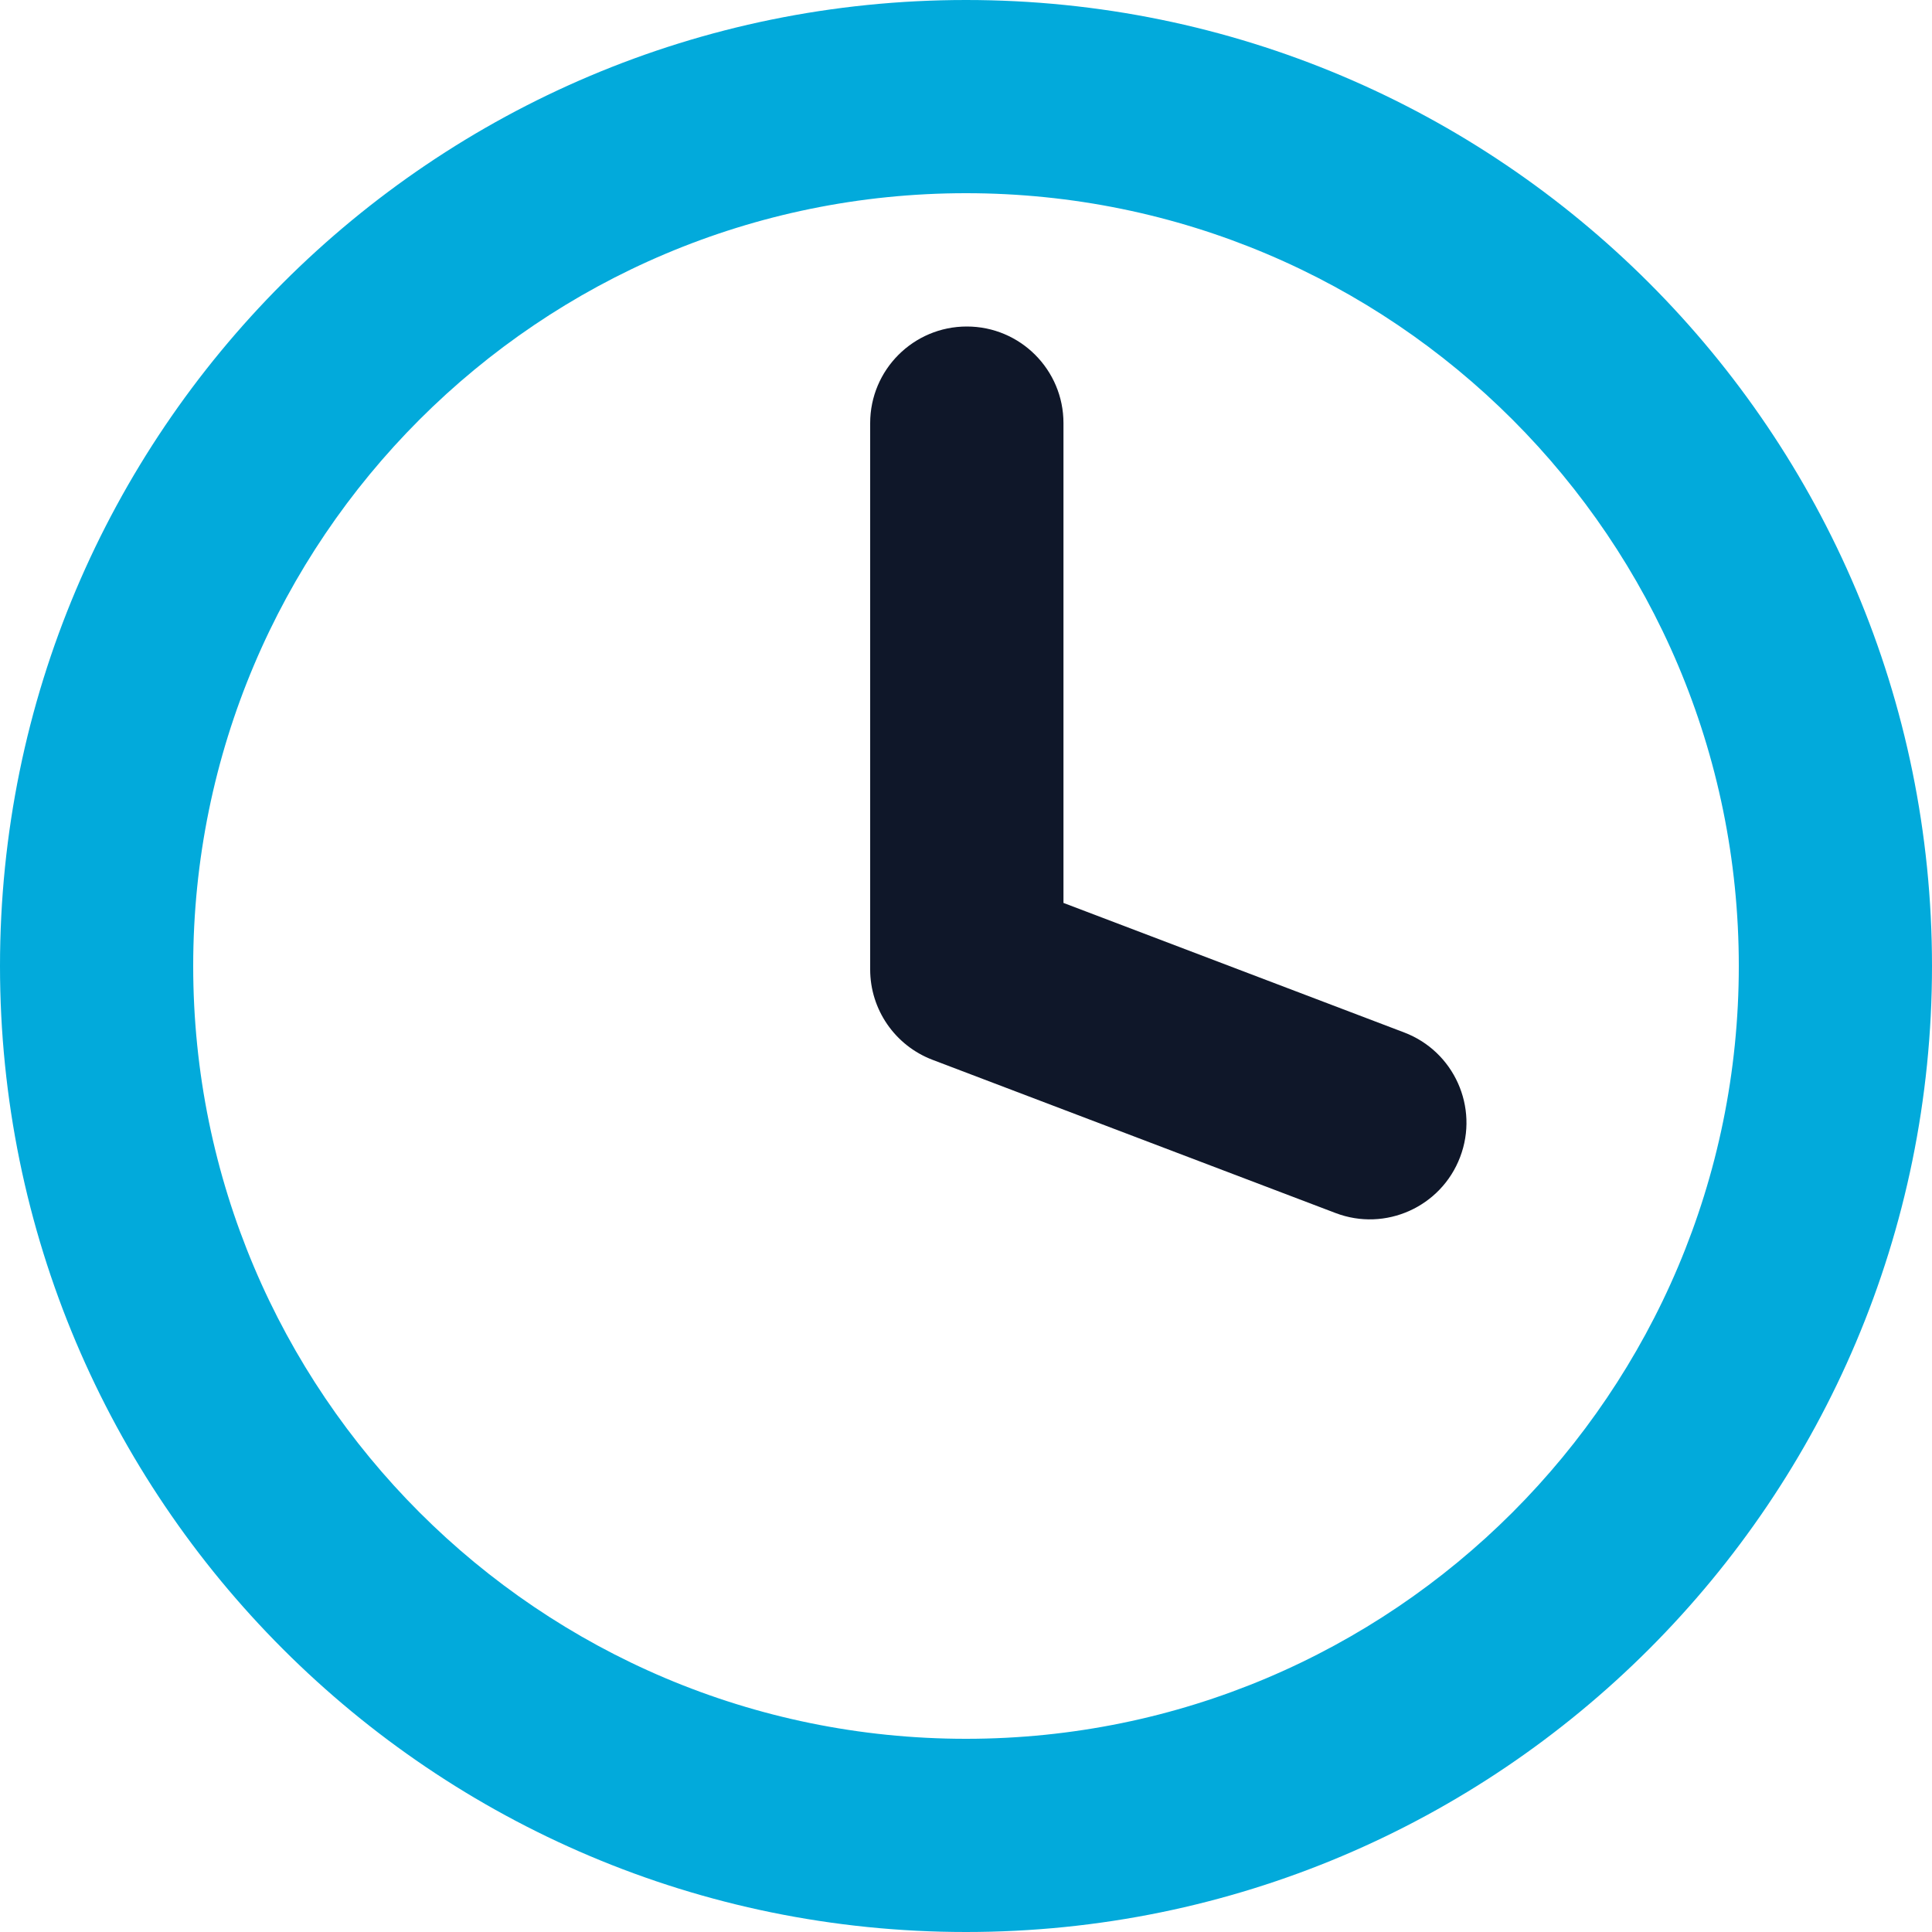 <?xml version="1.0" encoding="UTF-8" standalone="no"?>
<!-- Uploaded to: SVG Repo, www.svgrepo.com, Generator: SVG Repo Mixer Tools -->

<svg
   width="666.667"
   height="666.667"
   viewBox="0 0 20 20"
   fill="none"
   version="1.1"
   id="svg1"
   xmlns="http://www.w3.org/2000/svg"
   xmlns:svg="http://www.w3.org/2000/svg">
  <defs
     id="defs1" />
  <path
     fill-rule="evenodd"
     clip-rule="evenodd"
     d="m 10,2 c -4.418,0 -8,3.582 -8,8 0,4.418 3.582,8 8,8 4.418,0 8,-3.582 8,-8 C 18,5.582 14.418,2 10,2 Z M 1.412796e-7,10 C 1.412796e-7,4.477 4.477,1.412796e-7 10,1.412796e-7 15.523,1.412796e-7 20,4.477 20,10 20,15.523 15.523,20 10,20 4.477,20 1.412796e-7,15.523 1.412796e-7,10 Z"
     fill="#0f1729"
     id="path1"
     style="fill:#02aadb;fill-opacity:1" />
  <path
     d="m 10.009,3.38 c 0.552,0 1,0.448 1,1 v 4.967 l 3.527,1.341 c 0.516,0.196 0.776,0.774 0.579,1.29 -0.196,0.516 -0.774,0.776 -1.29,0.579 l -4.172,-1.586 c -0.388,-0.148 -0.645,-0.52 -0.645,-0.935 V 4.38 c 0,-0.552 0.448,-1 1,-1 z"
     style="clip-rule:evenodd;fill:#0f1729;fill-rule:evenodd"
     id="path1-8" />
</svg>
